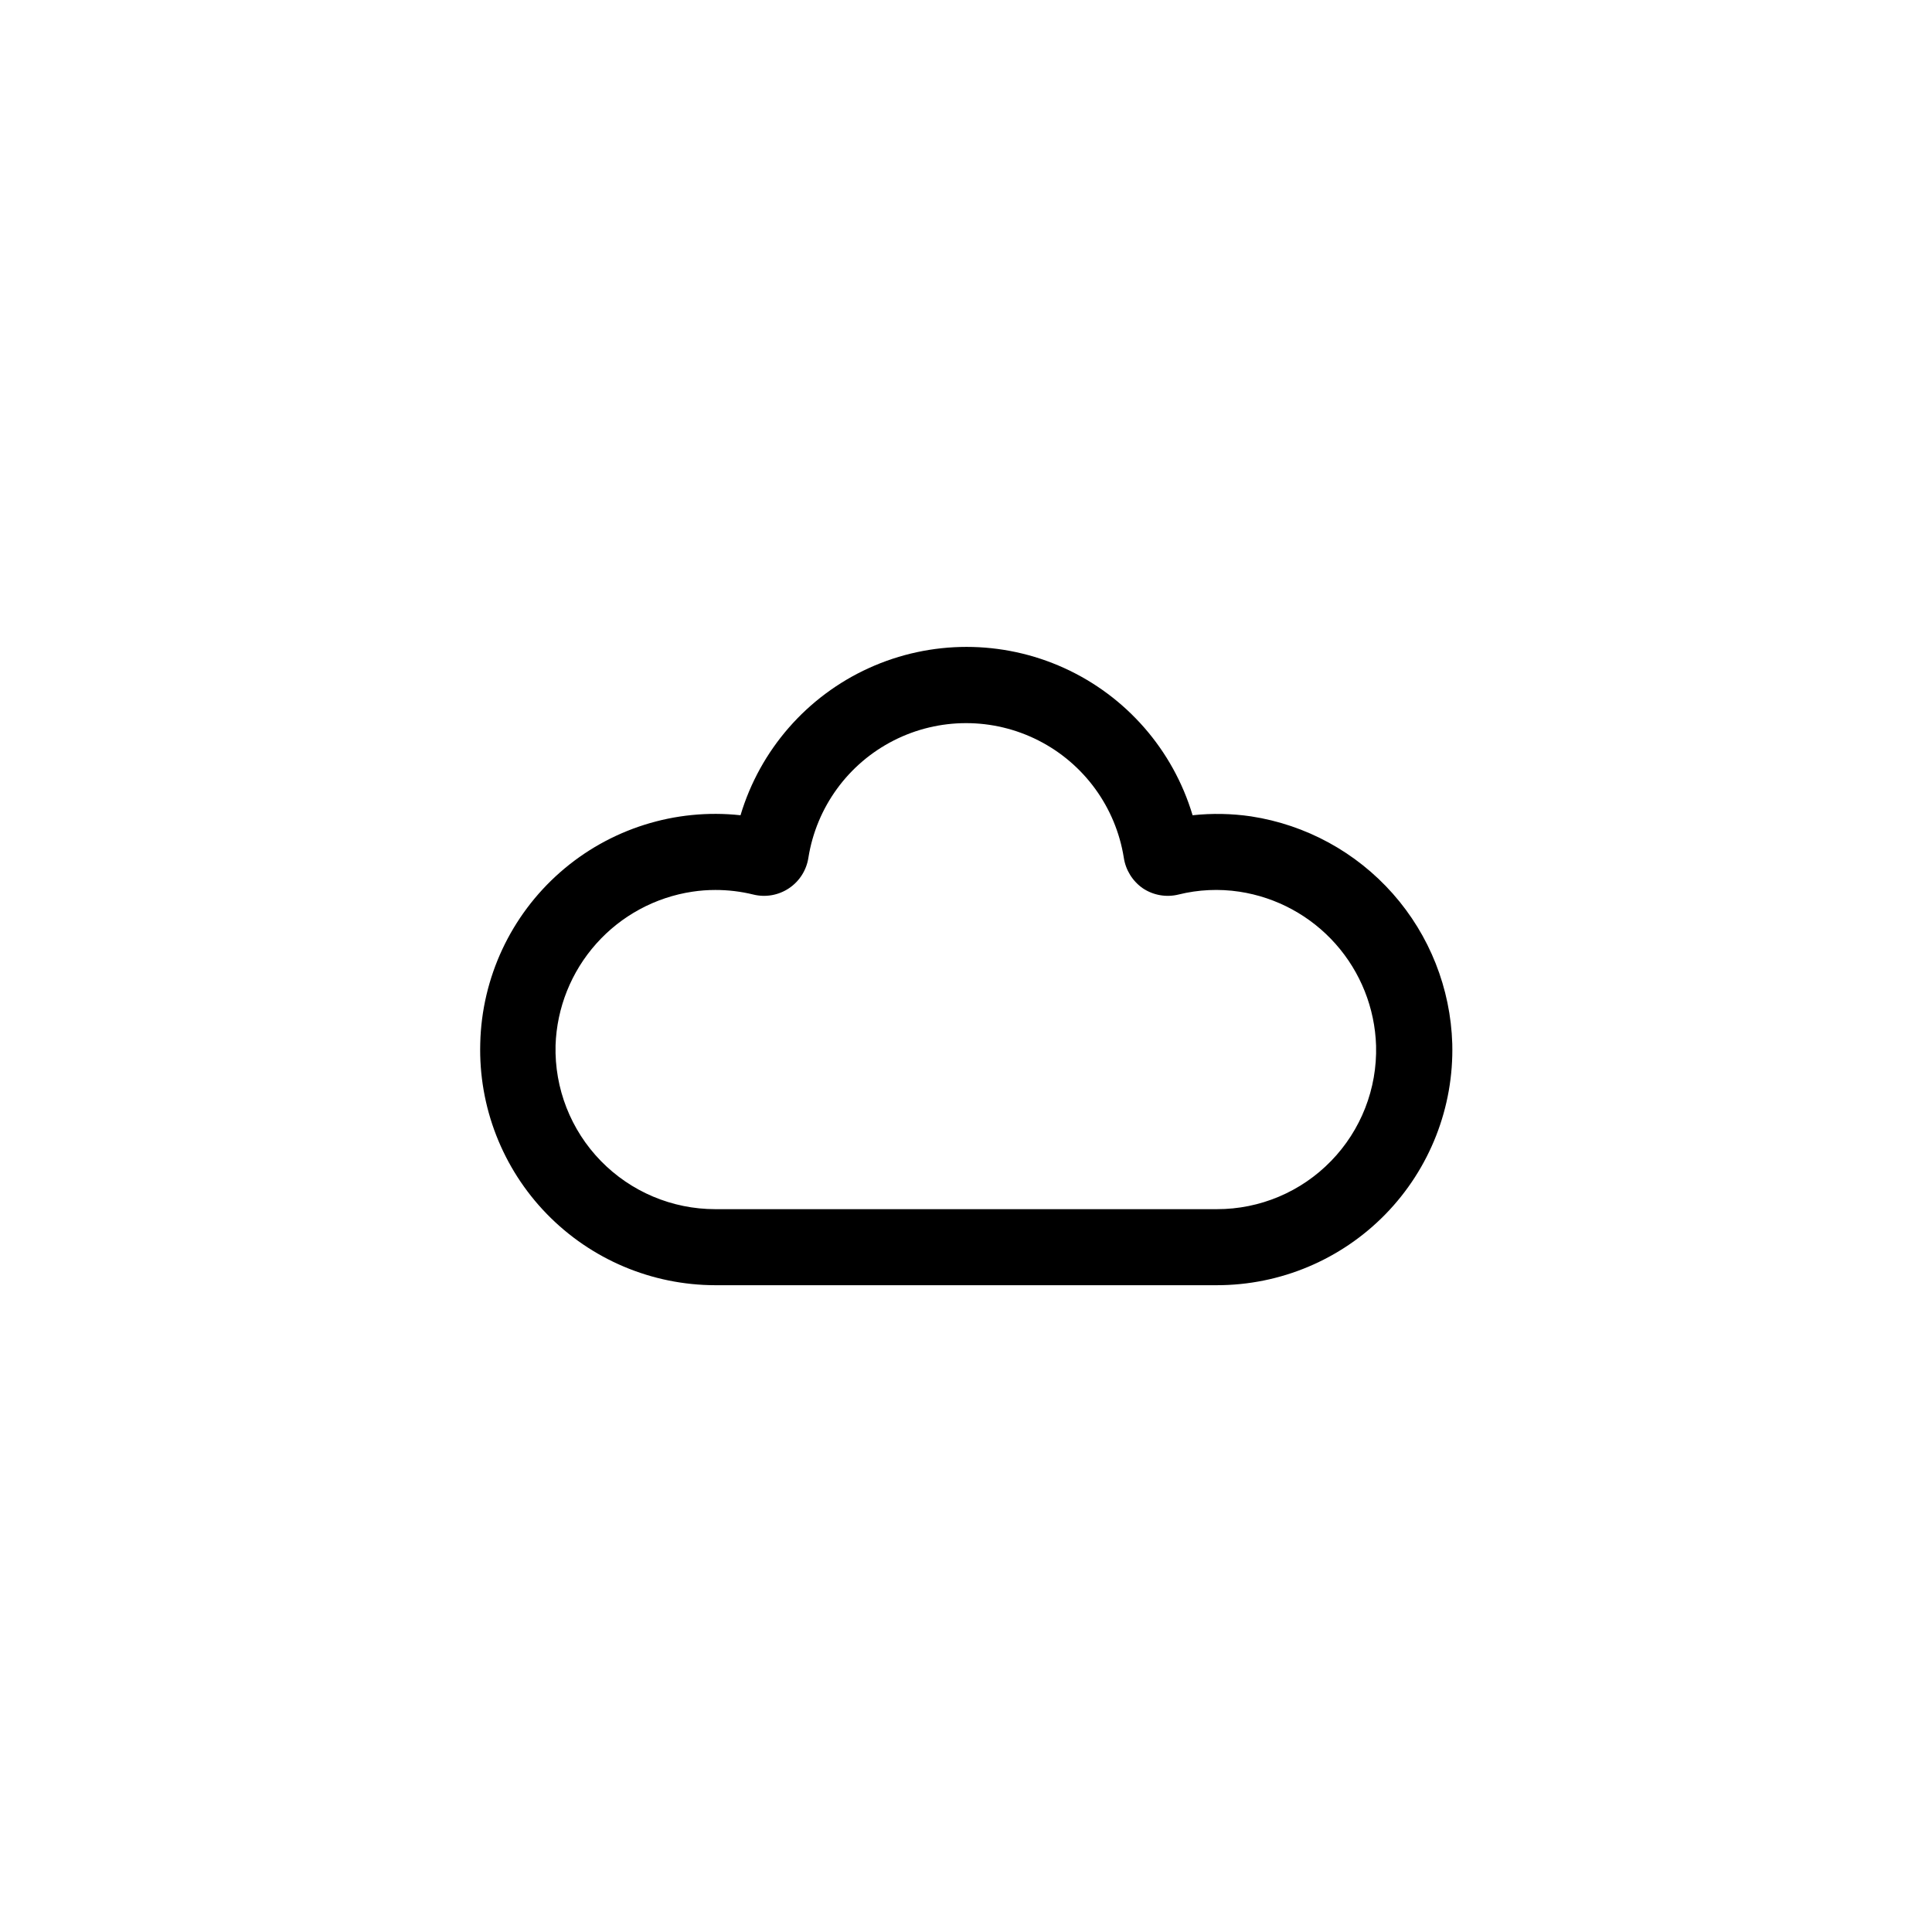 <?xml version="1.0" encoding="UTF-8"?>
<!-- The Best Svg Icon site in the world: iconSvg.co, Visit us! https://iconsvg.co -->
<svg fill="#000000" width="800px" height="800px" version="1.1" viewBox="144 144 512 512" xmlns="http://www.w3.org/2000/svg">
 <path d="m475.57 360.35c-5.141-0.754-10.352-0.855-15.52-0.301-5.172-17.309-17.578-31.531-34.02-39.008-16.445-7.477-35.316-7.477-51.762 0-16.441 7.477-28.848 21.699-34.023 39.008-17.328-1.883-34.656 3.59-47.766 15.078-13.105 11.492-20.801 27.953-21.207 45.379-0.461 16.82 5.891 33.113 17.617 45.18s27.828 18.883 44.656 18.906h132.9c16.836 0.016 32.961-6.769 44.719-18.816 11.754-12.051 18.141-28.34 17.703-45.168-0.441-14.691-6.016-28.762-15.75-39.77-9.738-11.008-23.023-18.258-37.551-20.488zm21.16 91.34c-7.934 8.172-18.844 12.77-30.23 12.75h-132.95c-11.418 0.004-22.355-4.609-30.324-12.785-7.969-8.18-12.297-19.23-11.996-30.645 0.336-9.953 4.148-19.477 10.777-26.914 6.625-7.438 15.645-12.316 25.496-13.793 2-0.301 4.023-0.453 6.047-0.453 3.394-0.008 6.777 0.398 10.074 1.207 3.25 0.805 6.684 0.199 9.465-1.66s4.648-4.805 5.148-8.113c2.133-13.367 10.531-24.906 22.59-31.043 12.062-6.141 26.336-6.141 38.398 0 12.062 6.137 20.457 17.676 22.594 31.043 0.488 3.281 2.312 6.219 5.035 8.113 2.785 1.863 6.223 2.465 9.473 1.66 5.273-1.309 10.75-1.562 16.121-0.754 9.859 1.492 18.883 6.391 25.5 13.848 6.617 7.453 10.414 16.996 10.727 26.961 0.312 11.387-3.996 22.418-11.941 30.578z"/>
</svg>